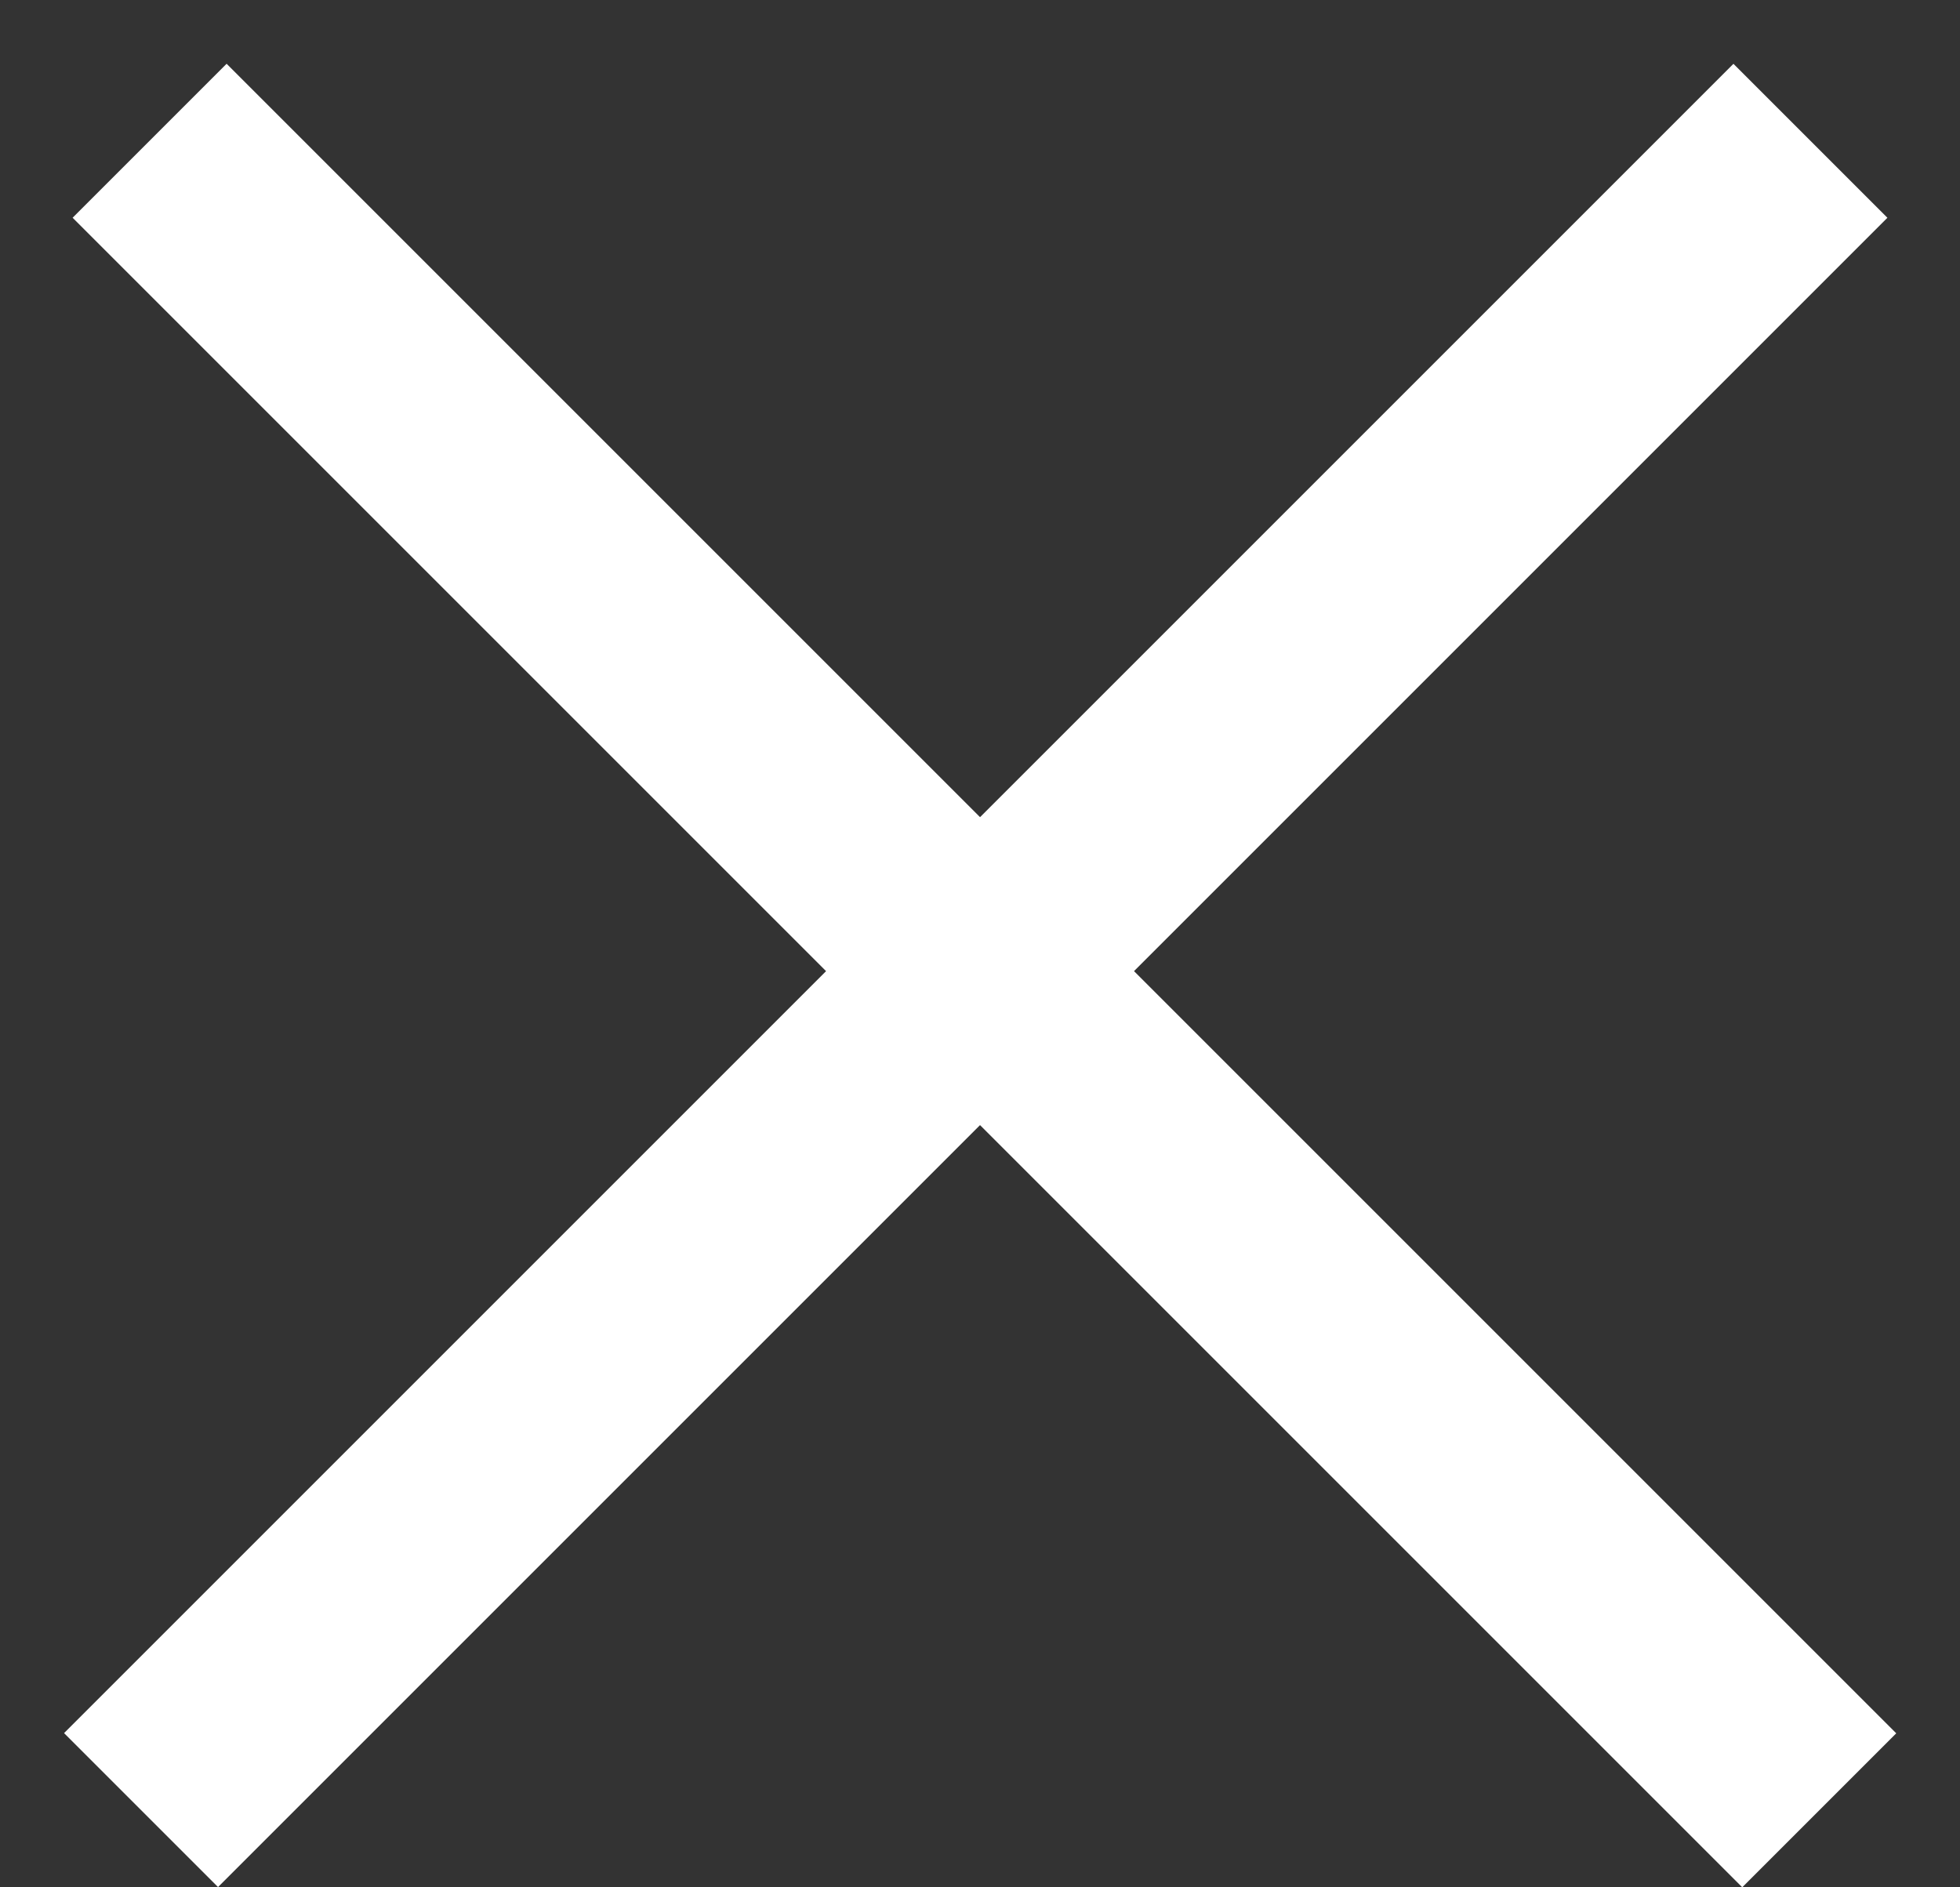 <svg width="27" height="26" viewBox="0 0 27 26" fill="none" xmlns="http://www.w3.org/2000/svg">
<rect x="0" y="0" width="27" height="26" fill="#333333" stroke="none"/>
<line x1="2.061" y1="1.939" x2="25.061" y2="24.939" stroke="white" stroke-width="3"/>
<line y1="-1.5" x2="32.527" y2="-1.5" transform="matrix(-0.707 0.707 0.707 0.707 26 3)" stroke="white" stroke-width="3"/>
</svg>
